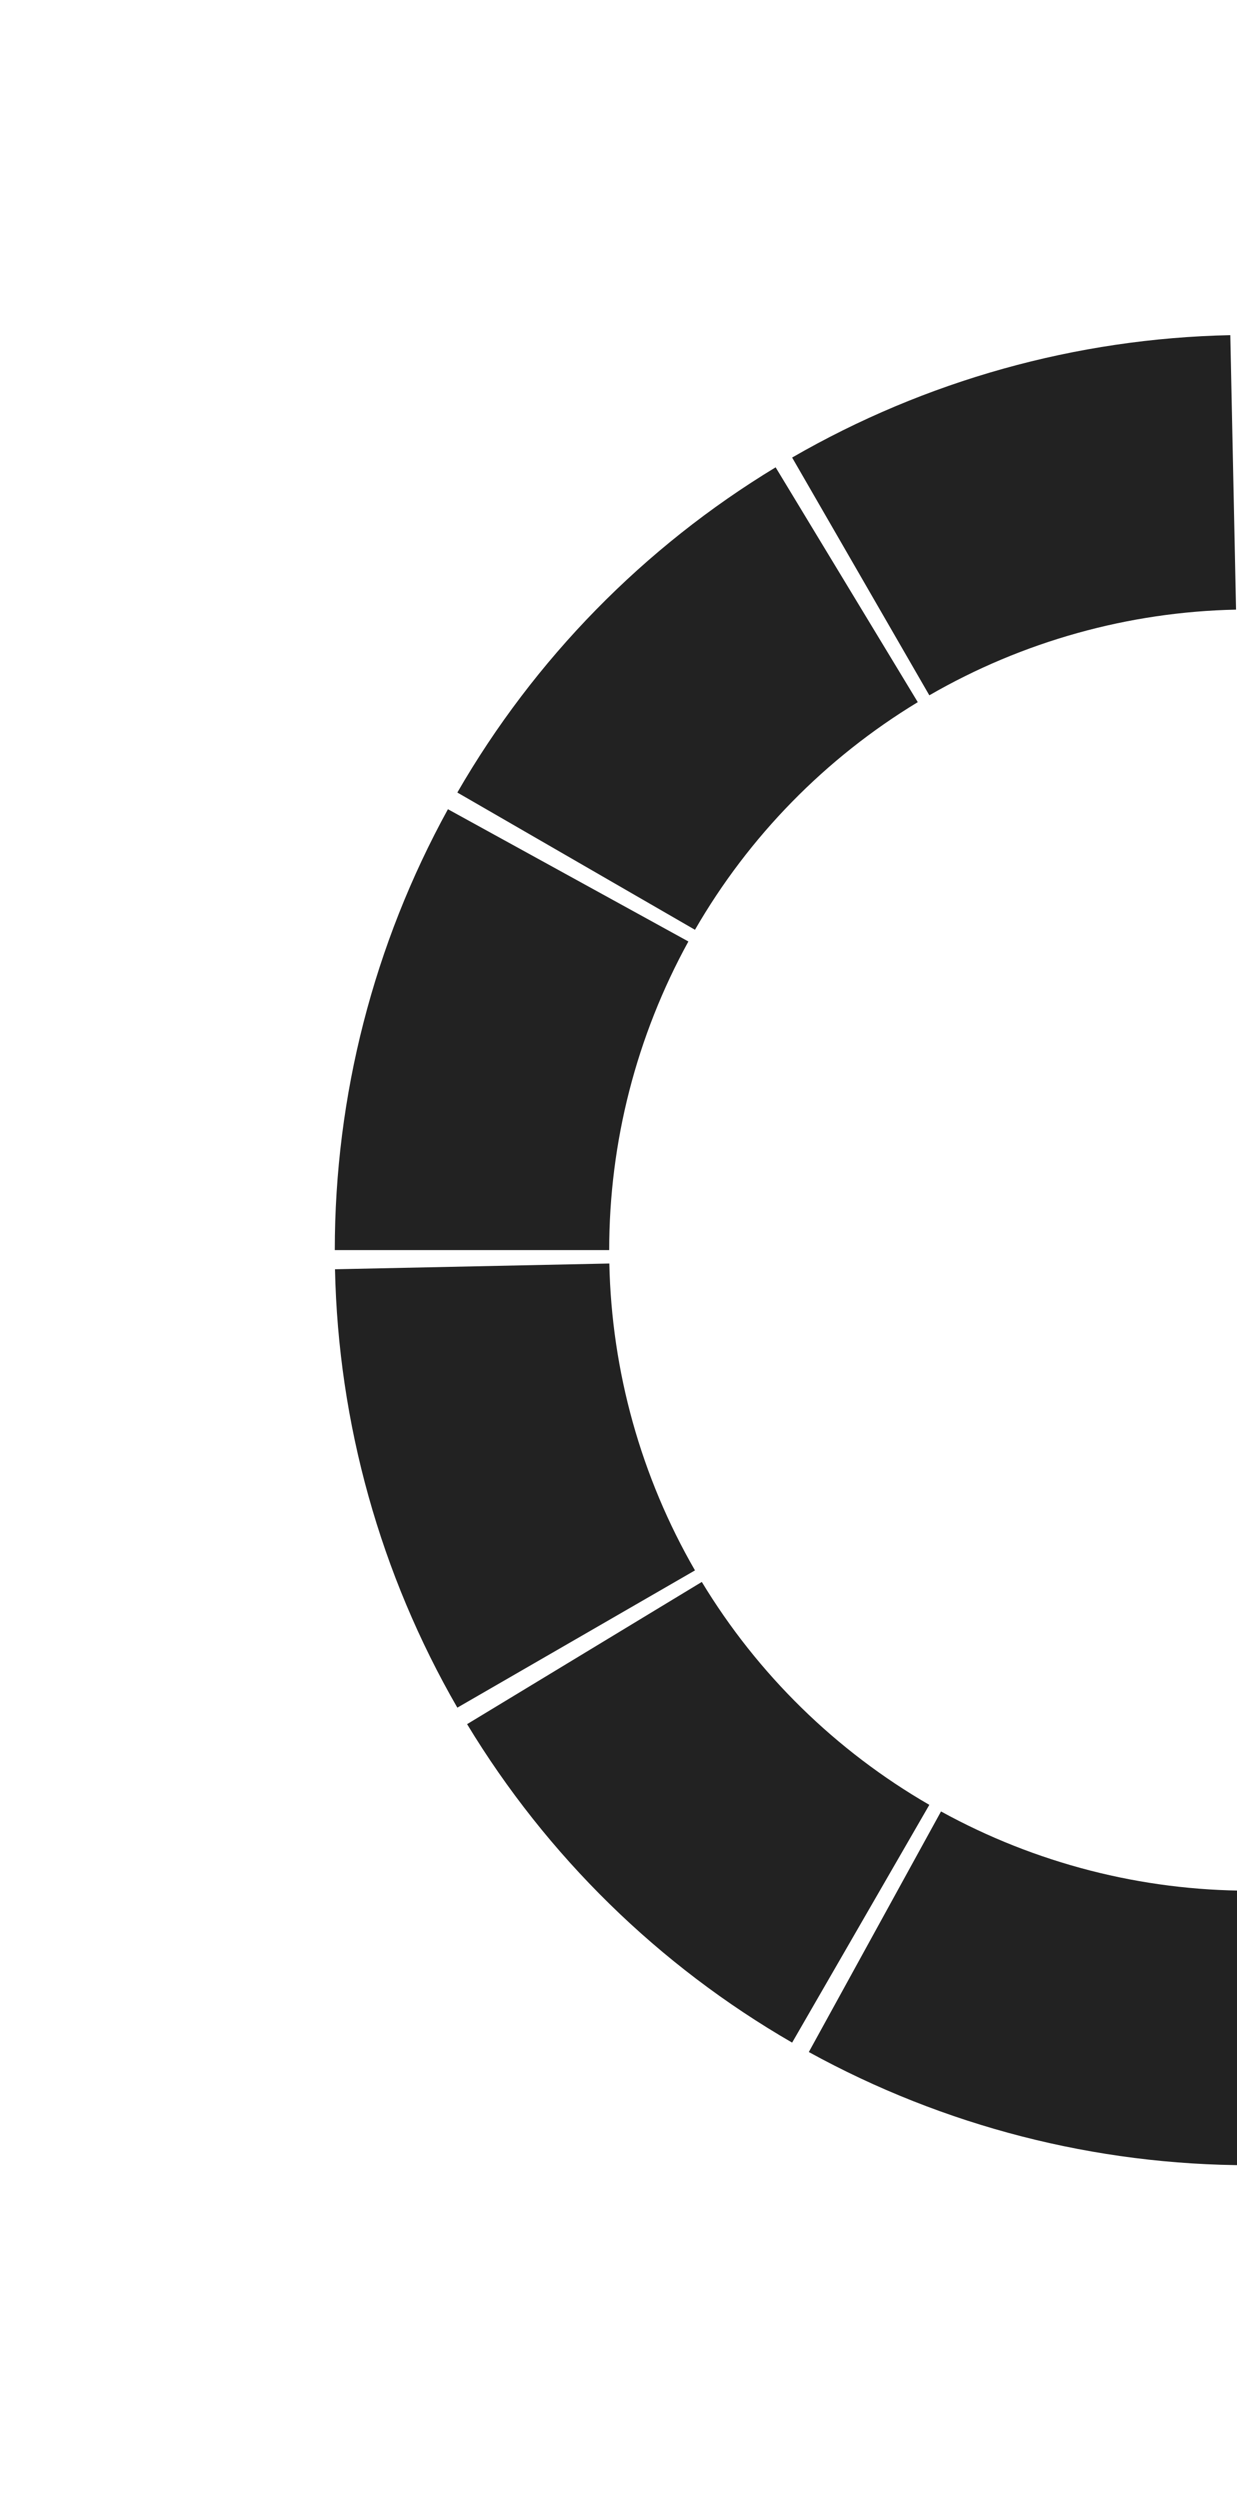<?xml version="1.0" encoding="UTF-8"?> <svg xmlns="http://www.w3.org/2000/svg" width="397" height="802" viewBox="0 0 397 802" fill="none"><path d="M401.001 694.551C351.555 694.551 302.911 682.061 259.581 658.241L302.007 581.068C332.338 597.743 366.389 606.485 401.001 606.485V694.551Z" fill="#222222"></path><path d="M254.225 655.222C211.404 630.499 175.522 595.361 149.908 553.067L225.236 507.446C243.166 537.052 268.283 561.649 298.258 578.955L254.225 655.222Z" fill="#222222"></path><path d="M146.777 547.775C122.054 504.954 108.549 456.581 107.513 407.147L195.559 405.302C196.284 439.907 205.738 473.767 223.044 503.742L146.777 547.775Z" fill="#222222"></path><path d="M107.447 400.999C107.447 351.553 119.937 302.909 143.758 259.58L220.93 302.005C204.256 332.336 195.513 366.387 195.513 400.999L107.447 400.999Z" fill="#222222"></path><path d="M146.776 254.223C171.498 211.402 206.637 175.52 248.931 149.905L294.551 225.233C264.946 243.163 240.349 268.281 223.043 298.256L146.776 254.223Z" fill="#222222"></path><path d="M254.223 146.773C297.044 122.05 345.417 108.544 394.851 107.509L396.696 195.555C362.091 196.28 328.231 205.734 298.256 223.04L254.223 146.773Z" fill="#222222"></path></svg> 